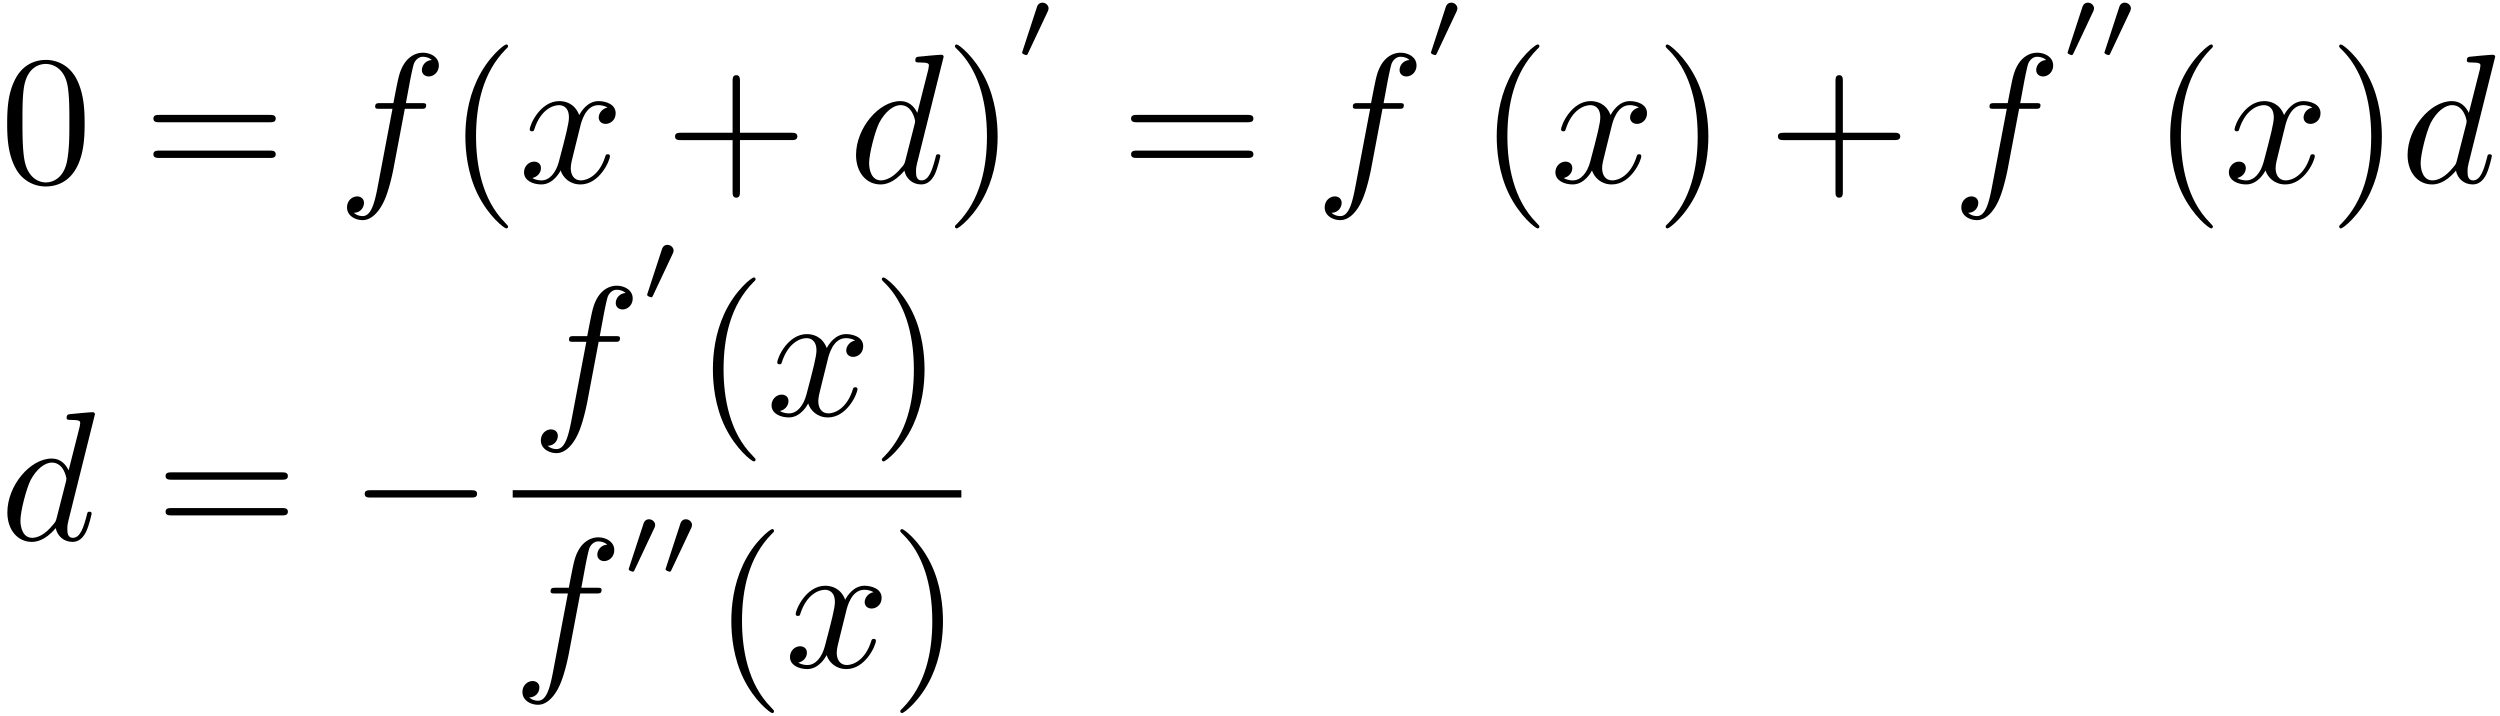 <svg xmlns="http://www.w3.org/2000/svg" xmlns:xlink="http://www.w3.org/1999/xlink" width="248" height="71" viewBox="1872.02 1483.037 148.244 42.441"><defs><path id="g0-48" d="M1.877-2.81A.5.5 0 0 0 1.931-3c0-.186-.168-.341-.365-.341-.239 0-.31.209-.335.292L.395-.49c-.012.036-.03.084-.03.107 0 .102.239.15.245.15.054 0 .077-.054.101-.102z"/><path id="g1-0" d="M7.19-2.51c.185 0 .38 0 .38-.217s-.195-.218-.38-.218H1.286c-.185 0-.382 0-.382.218s.197.218.382.218z"/><path id="g3-40" d="M3.61 2.618c0-.033 0-.054-.185-.24-1.363-1.374-1.712-3.436-1.712-5.105 0-1.898.414-3.797 1.756-5.16.142-.131.142-.153.142-.186 0-.076-.044-.109-.11-.109-.108 0-1.09.742-1.734 2.127-.556 1.2-.687 2.411-.687 3.328 0 .85.12 2.17.72 3.403.655 1.342 1.593 2.051 1.702 2.051.065 0 .109-.032.109-.109"/><path id="g3-41" d="M3.153-2.727c0-.851-.12-2.171-.72-3.404C1.778-7.473.84-8.18.73-8.18c-.066 0-.11.043-.11.108 0 .033 0 .055.208.251C1.9-6.742 2.52-5.007 2.52-2.727c0 1.865-.404 3.785-1.756 5.16-.142.13-.142.152-.142.185 0 .066.043.11.109.11.109 0 1.09-.743 1.734-2.128.557-1.2.688-2.41.688-3.327"/><path id="g3-43" d="M4.462-2.51h3.043c.153 0 .36 0 .36-.217s-.207-.218-.36-.218H4.462V-6c0-.153 0-.36-.218-.36s-.219.207-.219.36v3.055H.971c-.153 0-.36 0-.36.218s.207.218.36.218h3.054V.545c0 .153 0 .36.219.36s.218-.207.218-.36z"/><path id="g3-48" d="M5.018-3.49c0-.874-.054-1.746-.436-2.554C4.08-7.09 3.185-7.265 2.727-7.265c-.654 0-1.45.283-1.898 1.298C.48-5.215.425-4.364.425-3.491c0 .818.044 1.8.491 2.63A2 2 0 0 0 2.716.24c.59 0 1.419-.23 1.899-1.265.349-.753.403-1.604.403-2.466M2.716 0c-.425 0-1.069-.273-1.265-1.32-.12-.655-.12-1.658-.12-2.302 0-.698 0-1.418.087-2.007.207-1.298 1.026-1.396 1.298-1.396.36 0 1.08.196 1.288 1.276.109.61.109 1.44.109 2.127 0 .818 0 1.56-.12 2.258C3.829-.327 3.207 0 2.716 0"/><path id="g3-61" d="M7.495-3.567c.163 0 .37 0 .37-.218s-.207-.219-.36-.219H.971c-.153 0-.36 0-.36.219s.207.218.37.218zm.01 2.116c.153 0 .36 0 .36-.218s-.207-.218-.37-.218H.982c-.164 0-.371 0-.371.218s.207.218.36.218z"/><path id="g2-100" d="M5.63-7.45c0-.012 0-.12-.143-.12-.163 0-1.2.097-1.385.12-.087.01-.153.065-.153.206 0 .131.098.131.262.131.524 0 .545.077.545.186l-.032.218-.655 2.585c-.196-.403-.513-.698-1.004-.698C1.79-4.822.436-3.218.436-1.625.436-.6 1.036.12 1.887.12c.218 0 .764-.044 1.418-.818.088.458.47.818.993.818.382 0 .633-.25.807-.6.186-.393.328-1.058.328-1.08 0-.11-.098-.11-.131-.11-.11 0-.12.045-.153.197-.185.71-.382 1.353-.829 1.353-.295 0-.327-.284-.327-.502 0-.262.022-.338.065-.523zM3.36-1.299c-.055.196-.055.218-.218.403-.48.6-.927.775-1.233.775-.545 0-.698-.6-.698-1.025 0-.546.349-1.888.6-2.39.338-.643.829-1.047 1.265-1.047.71 0 .862.895.862.96s-.022.131-.033.186z"/><path id="g2-102" d="M4.004-4.364h.938c.218 0 .327 0 .327-.218 0-.12-.109-.12-.294-.12h-.906l.23-1.243c.043-.23.196-1.004.261-1.135.098-.207.284-.37.513-.37.043 0 .327 0 .534.195a.604.604 0 0 0-.589.59c0 .25.197.381.404.381.283 0 .6-.24.6-.654 0-.502-.502-.753-.95-.753-.37 0-1.057.196-1.385 1.276-.065.23-.098.339-.36 1.713h-.752c-.208 0-.328 0-.328.207 0 .131.098.131.306.131h.72l-.818 4.31c-.197 1.058-.382 2.05-.95 2.05-.043 0-.316 0-.523-.196a.59.59 0 0 0 .6-.59c0-.25-.197-.38-.404-.38-.283 0-.6.24-.6.654 0 .49.48.752.927.752.6 0 1.037-.643 1.233-1.058.35-.687.6-2.007.611-2.083z"/><path id="g2-120" d="M3.644-3.295c.065-.283.316-1.287 1.08-1.287.054 0 .316 0 .545.142-.305.055-.524.327-.524.59 0 .174.12.38.415.38.24 0 .59-.195.59-.632 0-.567-.645-.72-1.015-.72-.633 0-1.015.578-1.146.83-.273-.72-.862-.83-1.178-.83-1.135 0-1.756 1.407-1.756 1.68 0 .11.109.11.13.11.088 0 .12-.023.142-.12.371-1.157 1.091-1.43 1.462-1.43.207 0 .59.098.59.731 0 .338-.186 1.07-.59 2.596C2.215-.578 1.833-.12 1.353-.12c-.066 0-.317 0-.546-.142.273-.054.513-.283.513-.589 0-.294-.24-.382-.404-.382-.327 0-.6.284-.6.633 0 .502.546.72 1.026.72.72 0 1.113-.764 1.145-.83.131.405.524.83 1.178.83 1.124 0 1.746-1.407 1.746-1.68 0-.11-.098-.11-.131-.11-.098 0-.12.045-.142.12-.36 1.168-1.102 1.43-1.45 1.43-.426 0-.6-.35-.6-.72 0-.24.065-.48.185-.96z"/></defs><g id="page1"><use xlink:href="#g3-48" x="1872.02" y="1493.854"/><use xlink:href="#g3-61" x="1880.505" y="1493.854"/><use xlink:href="#g2-102" x="1892.02" y="1493.854"/><use xlink:href="#g3-40" x="1898.535" y="1493.854"/><use xlink:href="#g2-120" x="1902.777" y="1493.854"/><use xlink:href="#g3-43" x="1911.436" y="1493.854"/><use xlink:href="#g2-100" x="1922.345" y="1493.854"/><use xlink:href="#g3-41" x="1928.024" y="1493.854"/><use xlink:href="#g0-48" x="1932.266" y="1486.537"/><use xlink:href="#g3-61" x="1938.479" y="1493.854"/><use xlink:href="#g2-102" x="1949.994" y="1493.854"/><use xlink:href="#g0-48" x="1956.509" y="1486.537"/><use xlink:href="#g3-40" x="1959.692" y="1493.854"/><use xlink:href="#g2-120" x="1963.934" y="1493.854"/><use xlink:href="#g3-41" x="1970.169" y="1493.854"/><use xlink:href="#g3-43" x="1976.835" y="1493.854"/><use xlink:href="#g2-102" x="1987.745" y="1493.854"/><use xlink:href="#g0-48" x="1994.26" y="1486.537"/><use xlink:href="#g0-48" x="1996.446" y="1486.537"/><use xlink:href="#g3-40" x="1999.628" y="1493.854"/><use xlink:href="#g2-120" x="2003.871" y="1493.854"/><use xlink:href="#g3-41" x="2010.106" y="1493.854"/><use xlink:href="#g2-100" x="2014.348" y="1493.854"/><use xlink:href="#g2-100" x="1872.02" y="1515.05"/><use xlink:href="#g3-61" x="1881.226" y="1515.05"/><use xlink:href="#g1-0" x="1892.741" y="1515.05"/><use xlink:href="#g2-102" x="1903.515" y="1507.67"/><use xlink:href="#g0-48" x="1910.03" y="1500.898"/><use xlink:href="#g3-40" x="1913.213" y="1507.67"/><use xlink:href="#g2-120" x="1917.455" y="1507.67"/><use xlink:href="#g3-41" x="1923.69" y="1507.67"/><path d="M1902.422 1512.104h26.604v.436h-26.604z"/><use xlink:href="#g2-102" x="1902.422" y="1522.592"/><use xlink:href="#g0-48" x="1908.937" y="1517.171"/><use xlink:href="#g0-48" x="1911.123" y="1517.171"/><use xlink:href="#g3-40" x="1914.306" y="1522.592"/><use xlink:href="#g2-120" x="1918.548" y="1522.592"/><use xlink:href="#g3-41" x="1924.783" y="1522.592"/></g><script type="text/ecmascript">if(window.parent.postMessage)window.parent.postMessage(&quot;39.67781|186|53.25|&quot;+window.location,&quot;*&quot;);</script></svg>